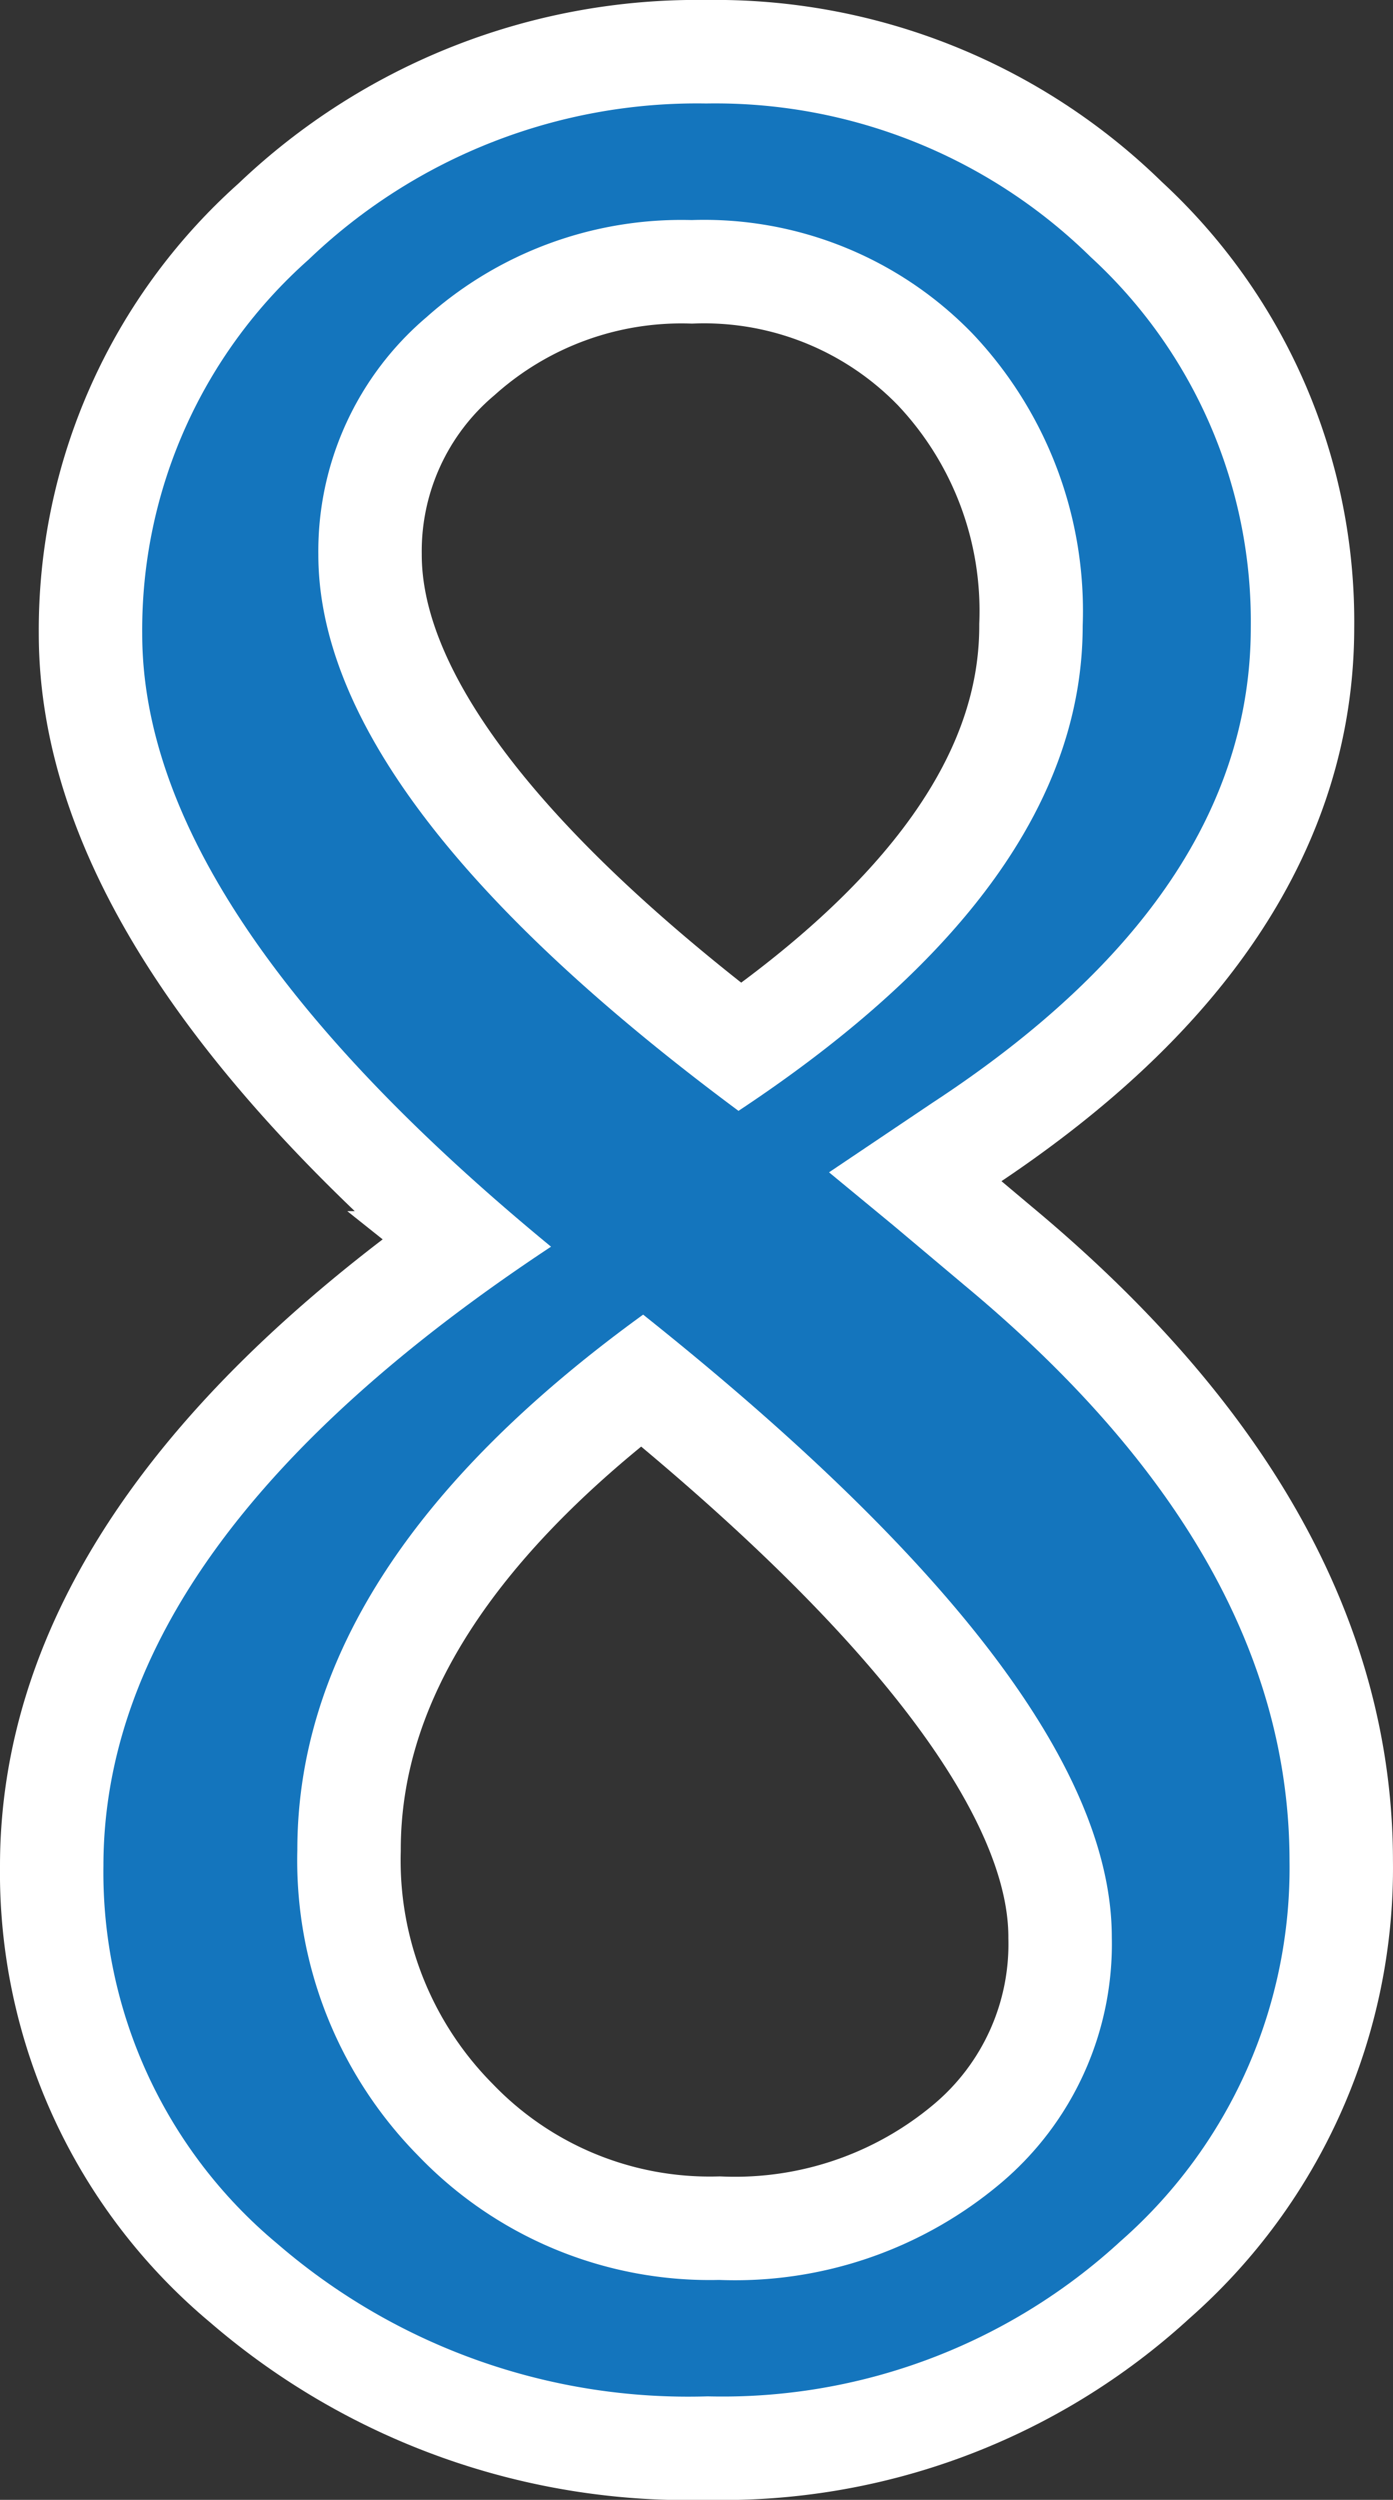 <svg xmlns="http://www.w3.org/2000/svg" width="26.938" height="48.313" viewBox="0 0 26.938 48.313">
  <rect x="0" y="0" width="26.938" height="48.313" fill="#333333" stroke="none"/>
  <g id="Group_19" data-name="Group 19" transform="translate(-369.594 -145.531)">
    <path id="Path_14" data-name="Path 14" d="M13.25-21.375q-7.906-6.5-7.906-11.844a9.567,9.567,0,0,1,3.219-7.234,10.854,10.854,0,0,1,7.688-3.016A10.359,10.359,0,0,1,23.688-40.5a9.56,9.56,0,0,1,3.094,7.156q0,5.156-6.156,9.188l-2,1.344,1.25,1.031,1.375,1.156Q27.531-15.406,27.531-9.5a9.591,9.591,0,0,1-3.266,7.344,11.37,11.37,0,0,1-7.984,3A12.16,12.16,0,0,1,7.953-2.109a9.334,9.334,0,0,1-3.359-7.3Q4.594-15.656,13.25-21.375ZM16.875-24q6.656-4.406,6.656-9.375a7.79,7.79,0,0,0-2.125-5.641,7.225,7.225,0,0,0-5.437-2.2,7.406,7.406,0,0,0-5.125,1.875A5.932,5.932,0,0,0,8.75-34.75Q8.75-30.031,16.875-24Zm-1.844,3.938Q8.344-15.219,8.344-9.719A8.126,8.126,0,0,0,10.688-3.8,7.813,7.813,0,0,0,16.5-1.406a7.974,7.974,0,0,0,5.453-1.875,6.04,6.04,0,0,0,2.141-4.75Q24.094-12.844,15.031-20.062Z" transform="translate(367 191)" fill="#1475bd" stroke="#fff" stroke-width="4"/>
    <path id="Path_13" data-name="Path 13" d="M13.25-21.375q-7.906-6.5-7.906-11.844a9.567,9.567,0,0,1,3.219-7.234,10.854,10.854,0,0,1,7.688-3.016A10.359,10.359,0,0,1,23.688-40.5a9.56,9.56,0,0,1,3.094,7.156q0,5.156-6.156,9.188l-2,1.344,1.25,1.031,1.375,1.156Q27.531-15.406,27.531-9.5a9.591,9.591,0,0,1-3.266,7.344,11.37,11.37,0,0,1-7.984,3A12.16,12.16,0,0,1,7.953-2.109a9.334,9.334,0,0,1-3.359-7.3Q4.594-15.656,13.25-21.375ZM16.875-24q6.656-4.406,6.656-9.375a7.79,7.79,0,0,0-2.125-5.641,7.225,7.225,0,0,0-5.437-2.2,7.406,7.406,0,0,0-5.125,1.875A5.932,5.932,0,0,0,8.75-34.75Q8.75-30.031,16.875-24Zm-1.844,3.938Q8.344-15.219,8.344-9.719A8.126,8.126,0,0,0,10.688-3.8,7.813,7.813,0,0,0,16.5-1.406a7.974,7.974,0,0,0,5.453-1.875,6.04,6.04,0,0,0,2.141-4.75Q24.094-12.844,15.031-20.062Z" transform="translate(367 191)" fill="#1475bd"/>
  </g>
</svg>
